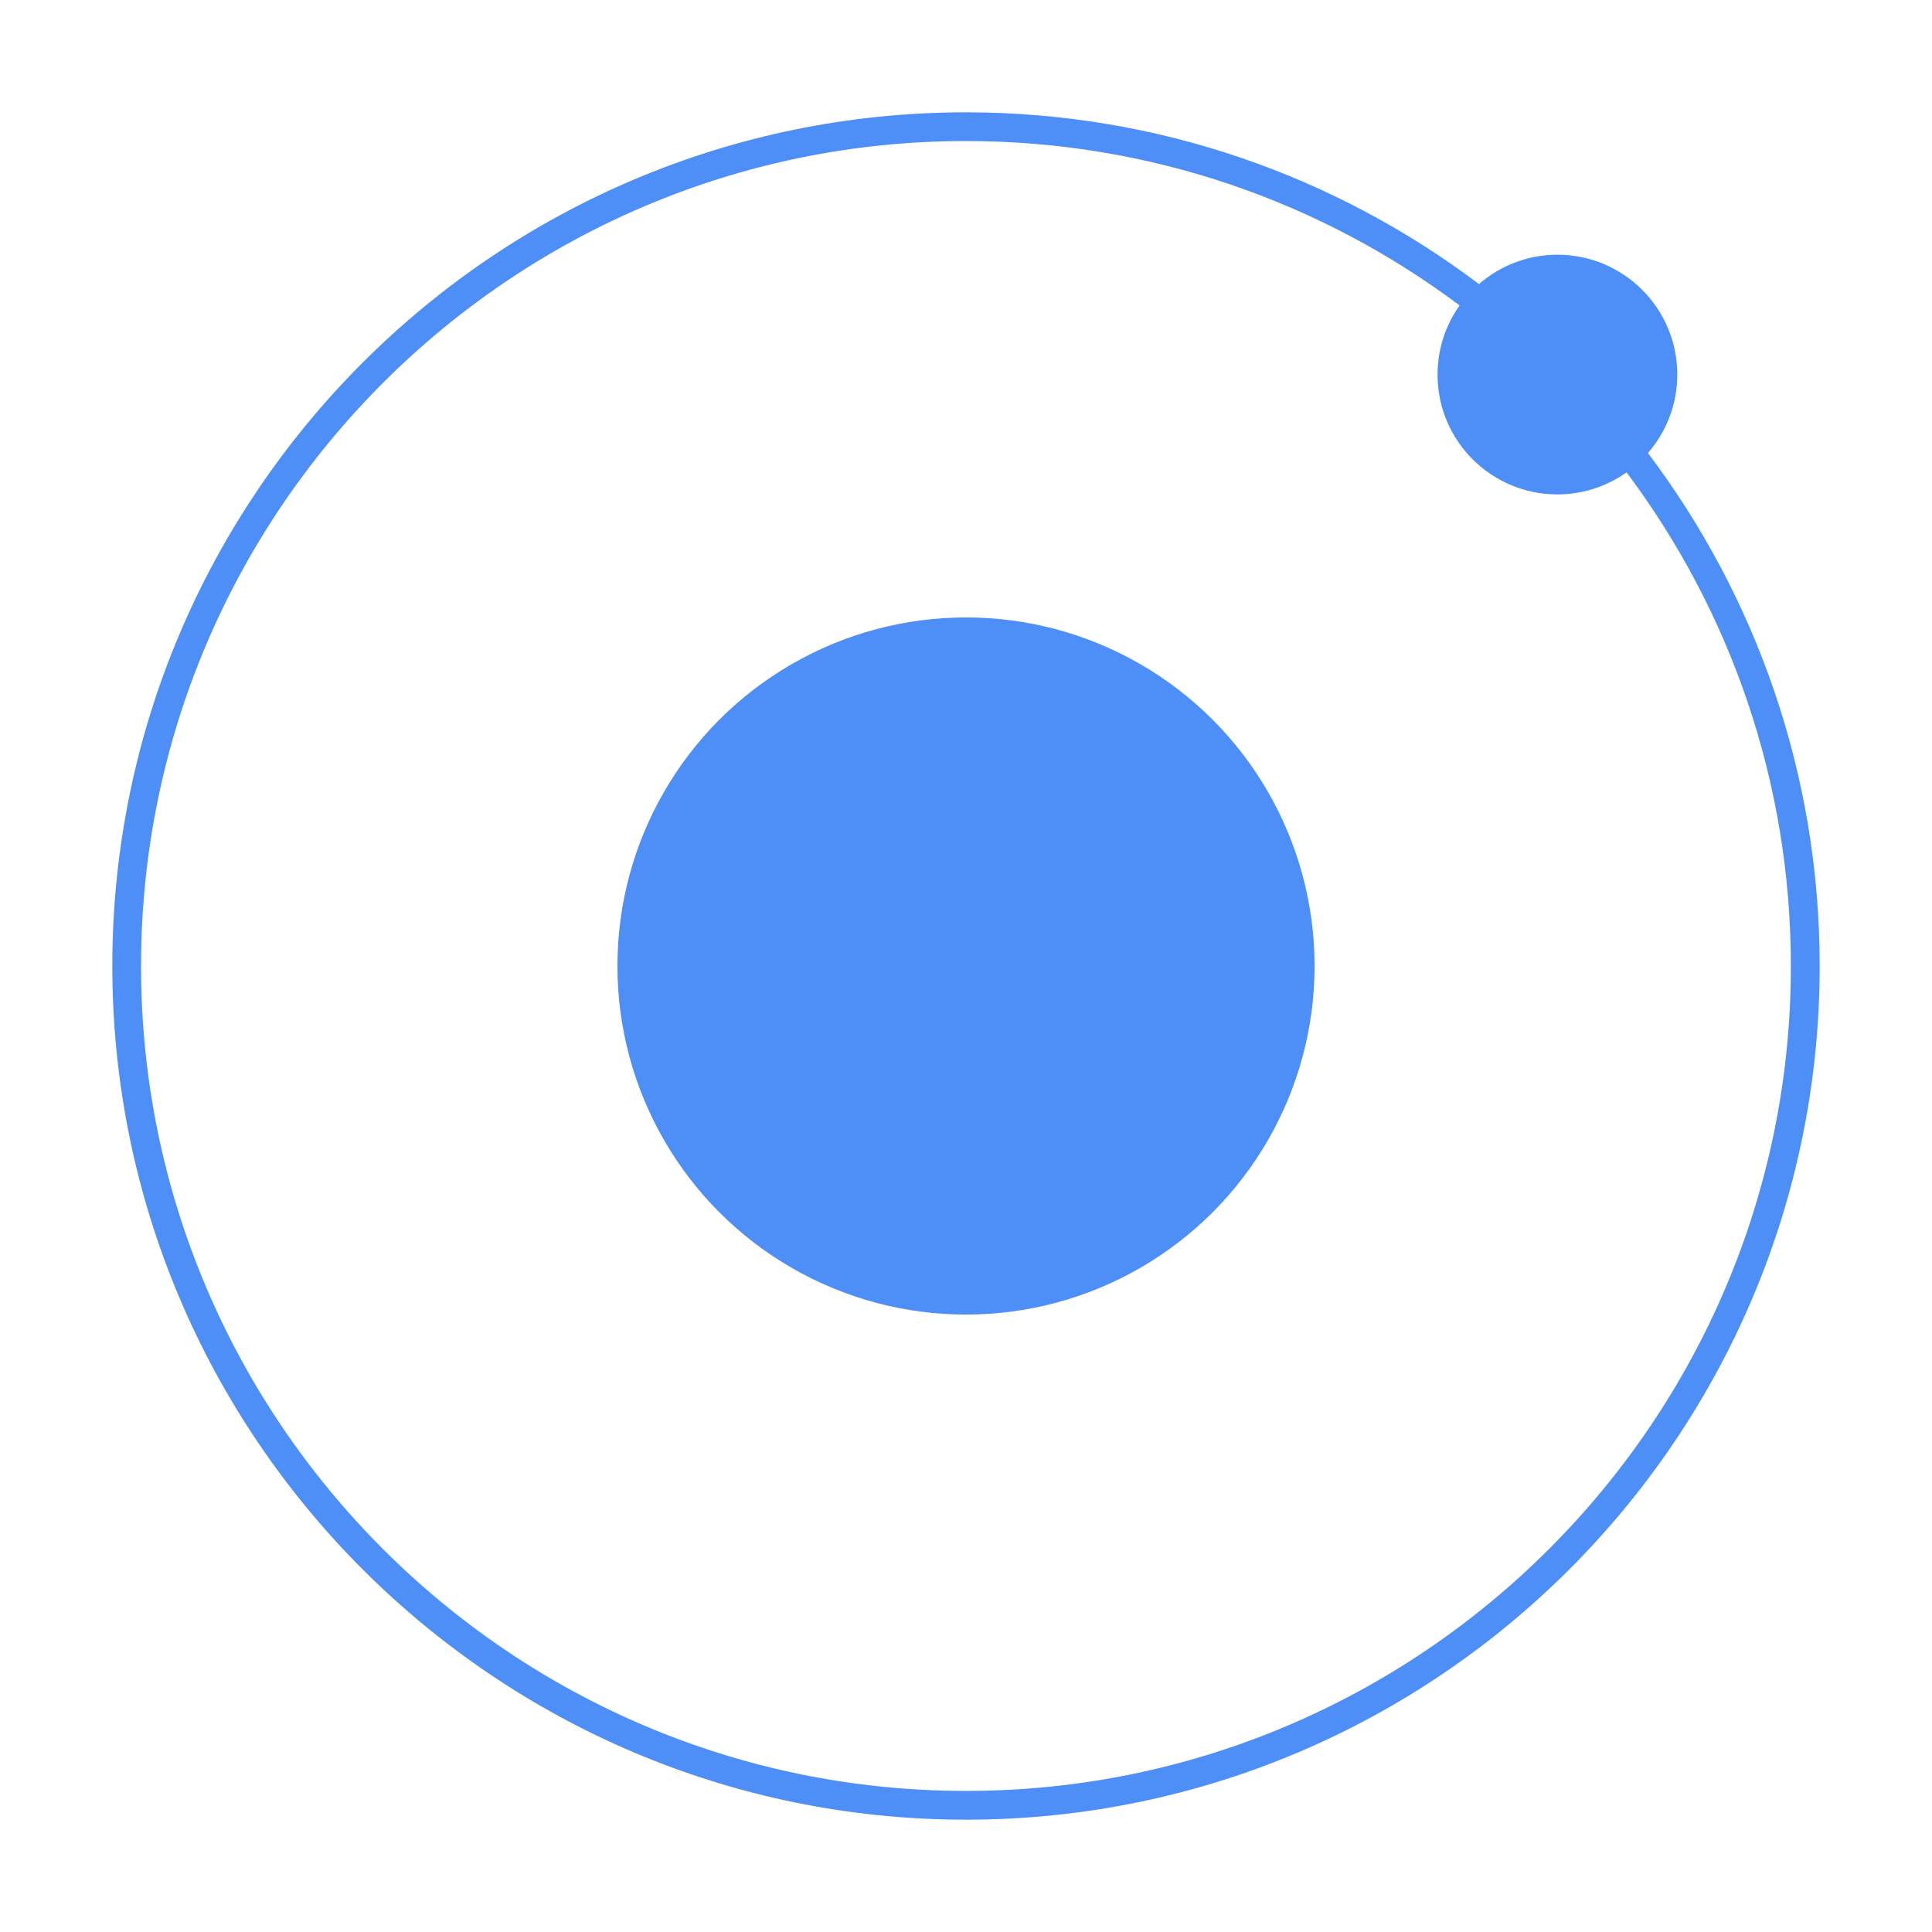<?xml version="1.0" encoding="utf-8"?>
<!-- Generator: Adobe Illustrator 16.0.0, SVG Export Plug-In . SVG Version: 6.00 Build 0)  -->
<!DOCTYPE svg PUBLIC "-//W3C//DTD SVG 1.1//EN" "http://www.w3.org/Graphics/SVG/1.1/DTD/svg11.dtd">
<svg version="1.1" id="Layer_1" xmlns="http://www.w3.org/2000/svg" xmlns:xlink="http://www.w3.org/1999/xlink" x="0px" y="0px"
	 width="43px" height="43px" viewBox="234.5 67.423 43 43" enable-background="new 234.5 67.423 43 43" xml:space="preserve">
<g>
	<circle fill="#4E8EF7" cx="256" cy="88.923" r="7.758"/>
	<path fill="#4E8EF7" d="M271.831,75.76c0-1.474-1.195-2.668-2.668-2.668c-0.668,0-1.277,0.248-1.746,0.654
		c-3.181-2.399-7.136-3.823-11.417-3.823c-10.477,0-19,8.523-19,19c0,10.476,8.523,19,19,19s19-8.524,19-19
		c0-4.281-1.424-8.236-3.822-11.417C271.584,77.037,271.831,76.428,271.831,75.76z M256,107.283
		c-10.125,0-18.361-8.237-18.361-18.36c0-10.125,8.237-18.361,18.361-18.361c4.116,0,7.921,1.362,10.986,3.659
		c-0.309,0.435-0.491,0.966-0.491,1.539c0,1.473,1.194,2.667,2.668,2.667c0.573,0,1.104-0.183,1.539-0.491
		c2.296,3.066,3.657,6.87,3.657,10.987C274.36,99.046,266.124,107.283,256,107.283z"/>
</g>
</svg>
